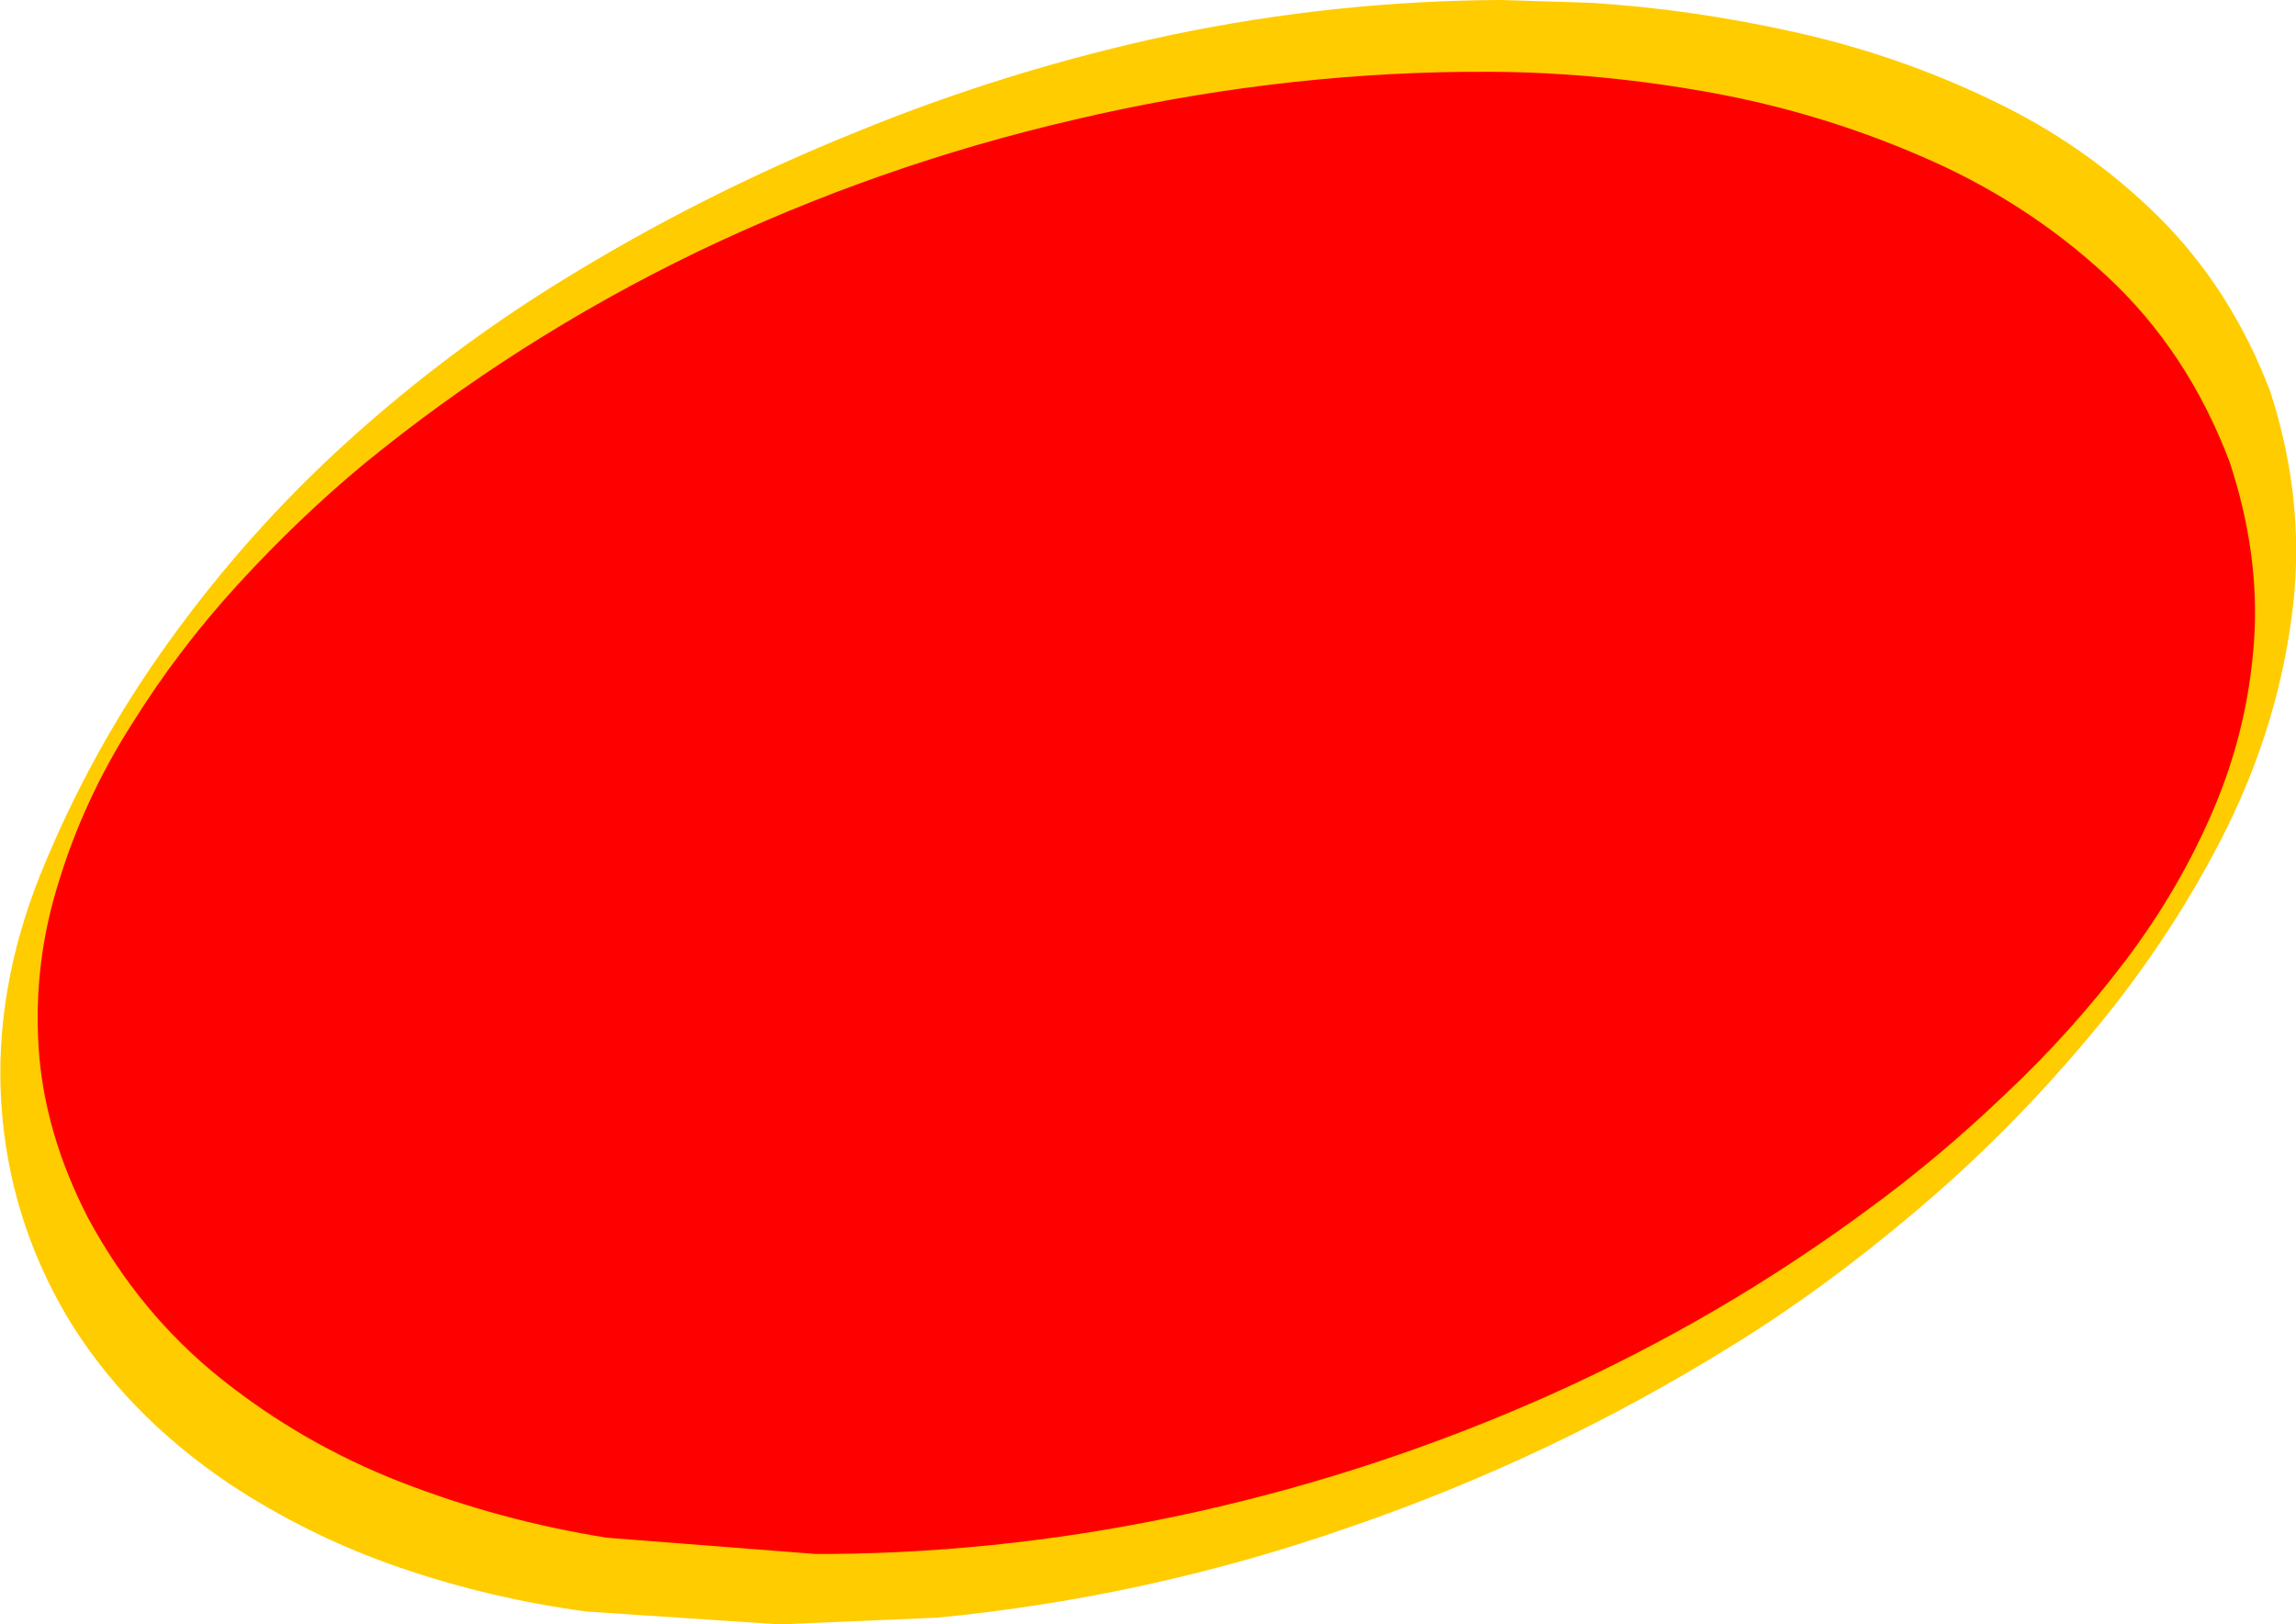 <?xml version="1.0" encoding="UTF-8" standalone="no"?>
<svg xmlns:xlink="http://www.w3.org/1999/xlink" height="119.9px" width="169.5px" xmlns="http://www.w3.org/2000/svg">
  <g transform="matrix(1.0, 0.0, 0.0, 1.0, -33.25, -33.8)">
    <path d="M162.8 38.35 Q171.85 40.25 179.25 43.95 186.6 47.6 191.75 53.0 196.9 58.35 199.35 65.3 202.2 73.55 200.7 82.45 199.2 91.3 193.95 100.15 188.65 108.95 180.1 117.05 171.55 125.2 160.2 131.95 148.9 138.75 135.35 143.5 124.25 147.35 113.45 149.25 102.65 151.15 92.55 151.15 82.2 151.1 73.15 149.2 64.05 147.3 56.7 143.65 49.3 139.95 44.15 134.6 39.0 129.25 36.55 122.3 33.7 114.0 35.2 105.15 36.7 96.25 42.0 87.45 47.25 78.65 55.8 70.5 64.4 62.4 75.7 55.65 87.0 48.85 100.55 44.1 111.65 40.2 122.45 38.35 133.3 36.45 143.35 36.45 153.7 36.45 162.8 38.35" fill="#ff0000" fill-rule="evenodd" stroke="none"/>
    <path d="M199.65 81.15 Q200.1 74.7 197.85 67.9 194.75 59.7 188.75 54.15 182.75 48.6 175.0 45.3 167.25 41.95 158.8 40.5 150.4 39.05 142.35 39.1 L141.45 39.1 Q126.9 39.25 112.5 42.65 98.05 46.0 84.7 52.4 71.35 58.85 60.05 68.1 55.3 72.05 50.85 76.9 46.4 81.75 42.95 87.3 39.45 92.8 37.6 98.85 35.7 104.85 36.1 111.1 36.5 117.4 39.75 123.7 43.55 130.75 49.55 135.55 55.55 140.35 62.85 143.2 70.2 146.05 78.05 147.3 L93.45 148.5 94.45 148.5 Q108.05 148.4 121.55 145.4 135.05 142.4 147.7 136.75 160.3 131.1 171.25 123.0 176.45 119.2 181.3 114.55 186.2 109.95 190.2 104.65 194.2 99.35 196.7 93.45 199.2 87.55 199.65 81.15 M165.65 36.15 Q173.35 37.85 180.3 41.2 187.25 44.5 192.6 49.8 197.95 55.1 200.85 62.7 203.6 71.2 202.4 79.55 201.25 87.95 197.2 95.8 193.15 103.65 187.2 110.65 181.3 117.65 174.5 123.35 167.75 129.05 161.15 133.1 147.9 141.35 132.95 146.5 118.05 151.7 102.45 153.2 L90.8 153.7 76.55 152.75 Q69.45 151.8 62.75 149.5 56.05 147.2 50.15 143.3 42.45 138.1 38.15 130.9 33.9 123.65 33.35 115.3 32.8 106.9 36.25 98.3 40.0 89.05 45.8 81.05 51.6 73.0 58.95 66.35 66.3 59.7 74.75 54.5 85.05 48.15 96.45 43.55 107.8 38.9 119.85 36.35 131.9 33.85 144.1 33.8 L150.55 34.0 Q158.0 34.45 165.65 36.15" fill="#ffcc00" fill-rule="evenodd" stroke="none"/>
  </g>
</svg>
